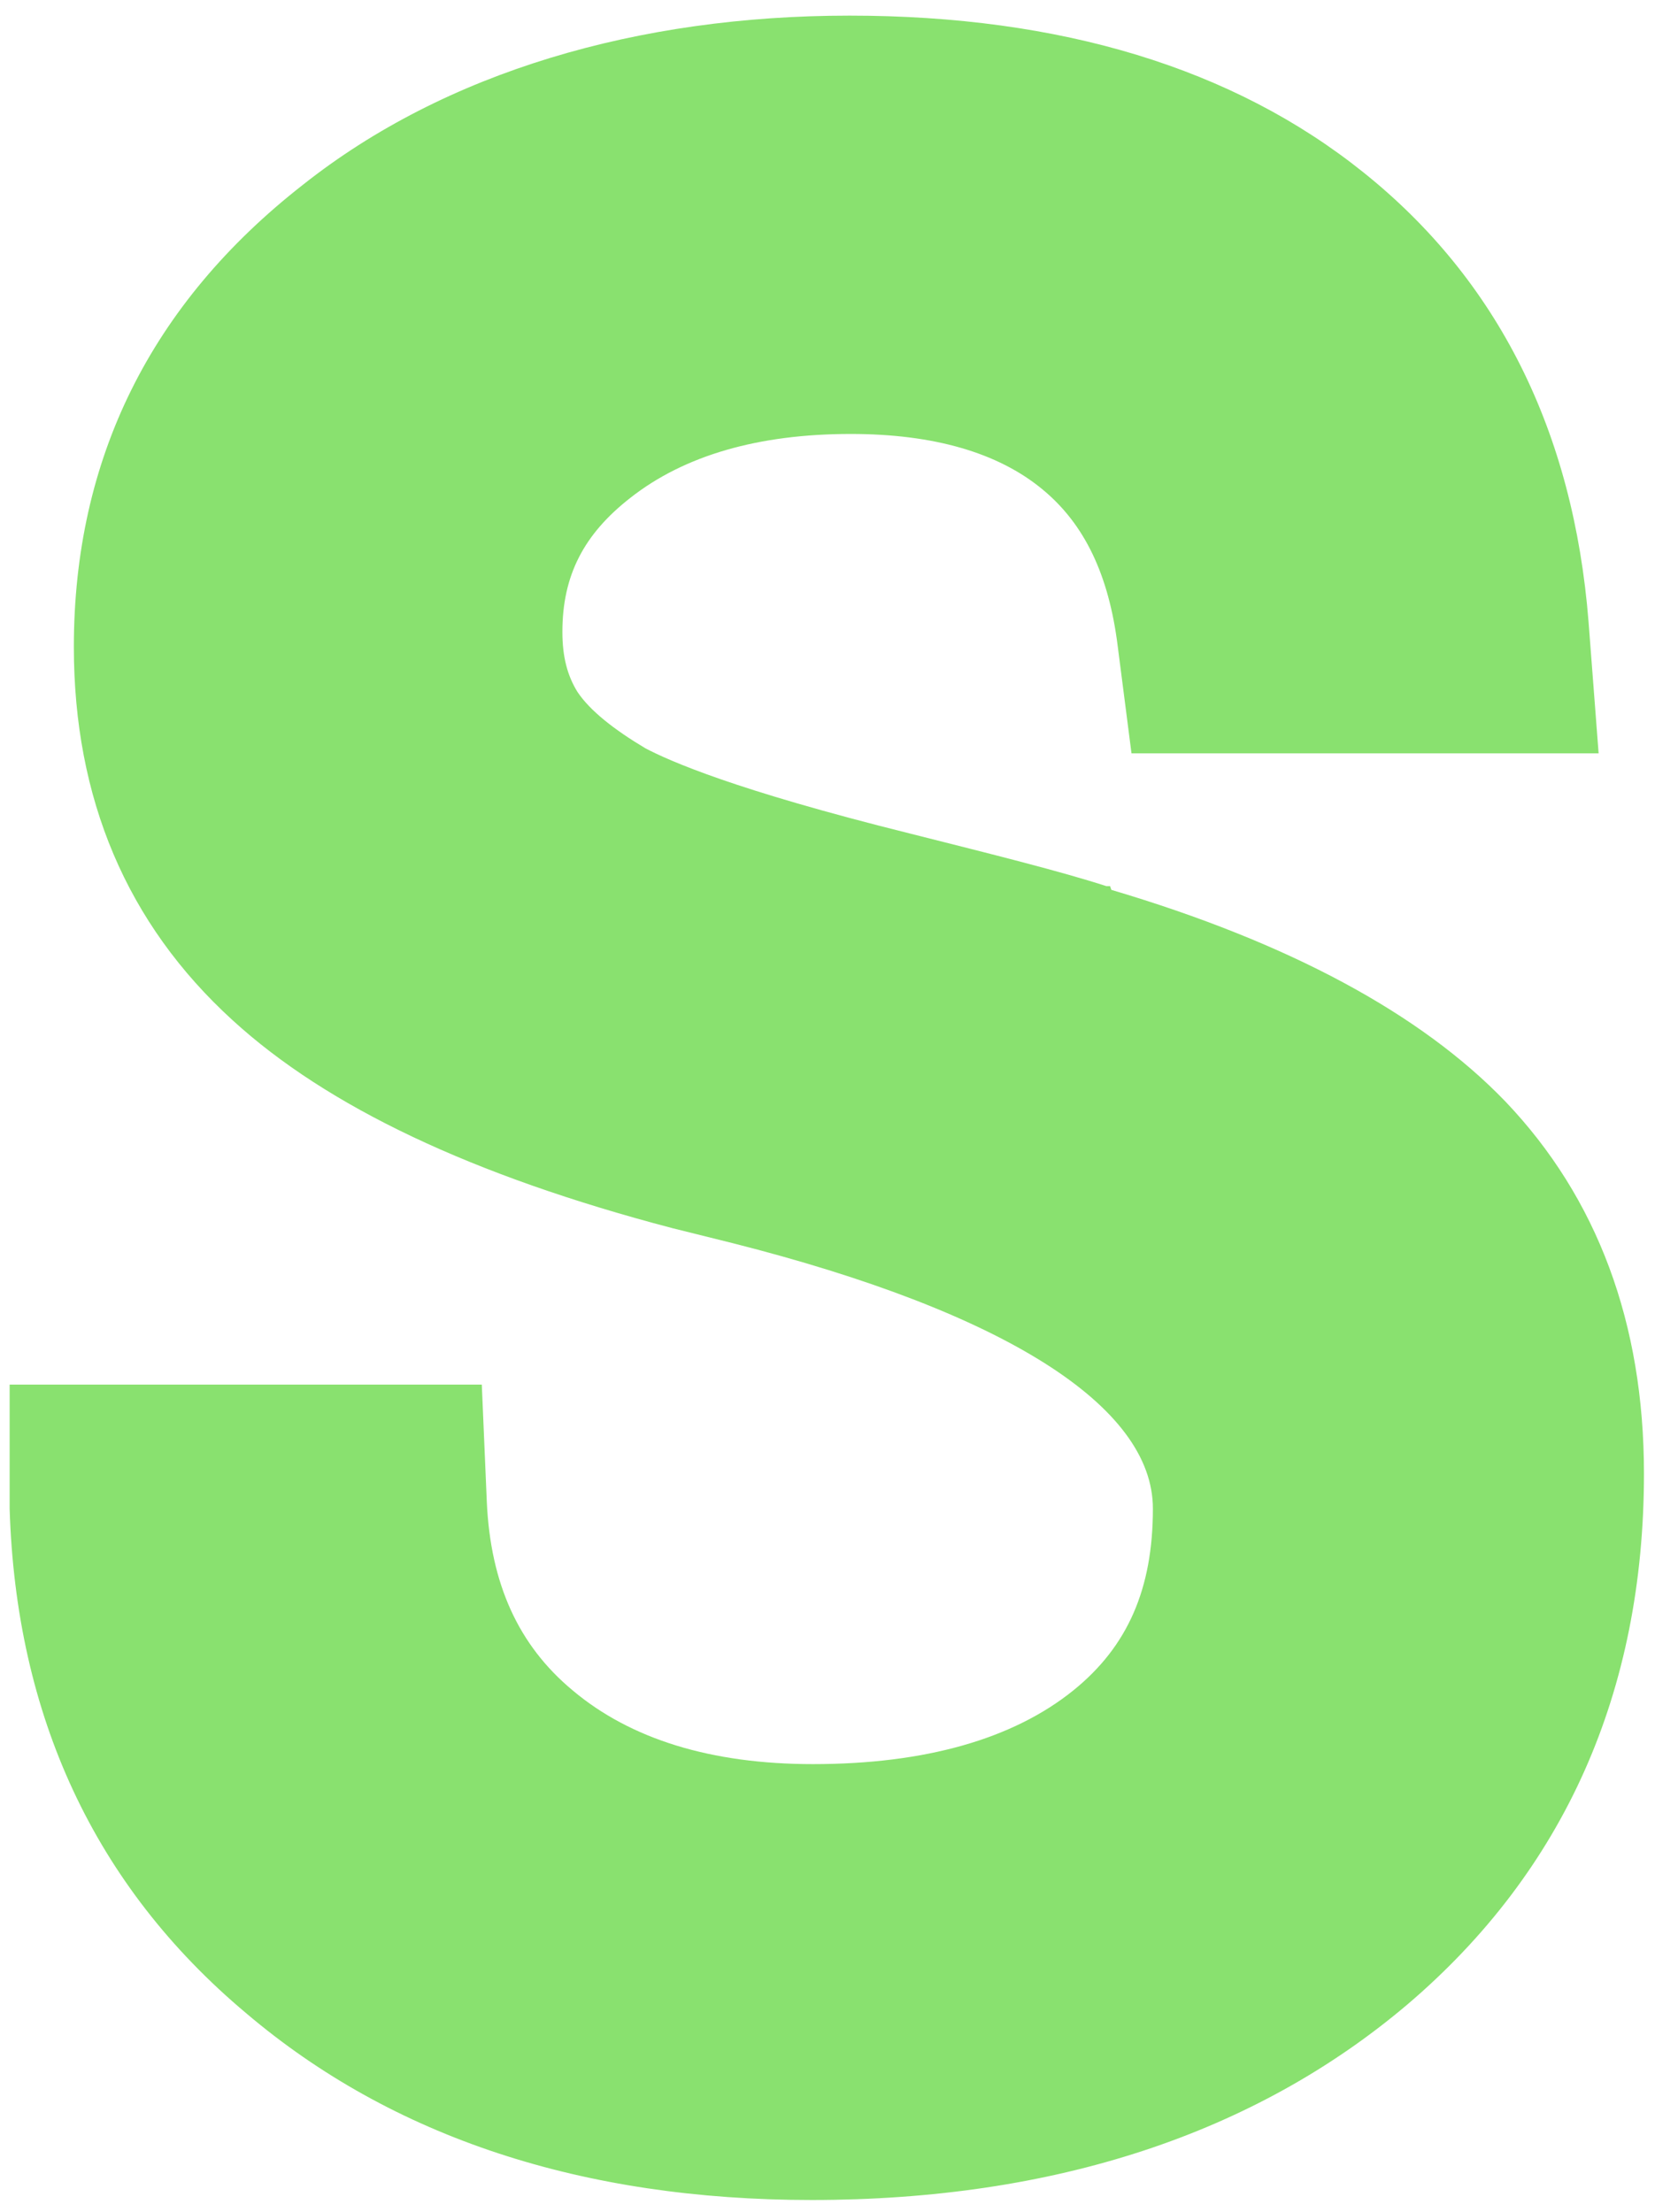 <svg width="101" height="135" fill="none" xmlns="http://www.w3.org/2000/svg">
<path d="M67.746 54.087H67.515C64.672 53.17 60.676 52.176 55.528 50.876C44.771 48.2 40.852 46.442 39.392 45.678C37.471 44.531 36.011 43.384 35.243 42.237C34.628 41.243 34.321 40.097 34.321 38.568C34.321 35.127 35.627 32.605 38.47 30.387C41.774 27.788 46.307 26.488 51.917 26.488C56.988 26.488 60.907 27.635 63.596 29.852C66.209 31.993 67.669 35.127 68.207 39.409L69.052 45.983H97.559L96.945 37.956C96.023 26.336 91.412 17.085 83.191 10.51C75.276 4.165 64.749 0.954 51.84 0.954C38.931 0.954 27.174 4.394 18.491 11.275C9.194 18.538 4.507 28.017 4.507 39.485C4.507 48.736 7.734 56.381 14.188 62.267C19.951 67.543 28.788 71.747 41.006 74.958L44.694 75.876C61.291 80.08 70.358 85.814 70.358 92.083C70.358 96.976 68.822 100.493 65.517 103.168C61.829 106.15 56.45 107.679 49.612 107.679C43.388 107.679 38.47 106.15 34.935 103.168C31.631 100.416 29.941 96.67 29.71 91.701L29.403 84.514H0.588V92.083C0.972 104.697 5.736 115.095 15.034 122.893C23.947 130.461 35.55 134.284 49.535 134.284C64.365 134.284 76.582 130.232 85.88 122.358C95.485 114.177 100.326 103.245 100.326 89.942C100.326 80.768 97.483 73.123 91.873 67.237C86.725 61.885 78.657 57.527 67.823 54.316L67.746 54.087Z" fill="#89E16F"/>
</svg>
